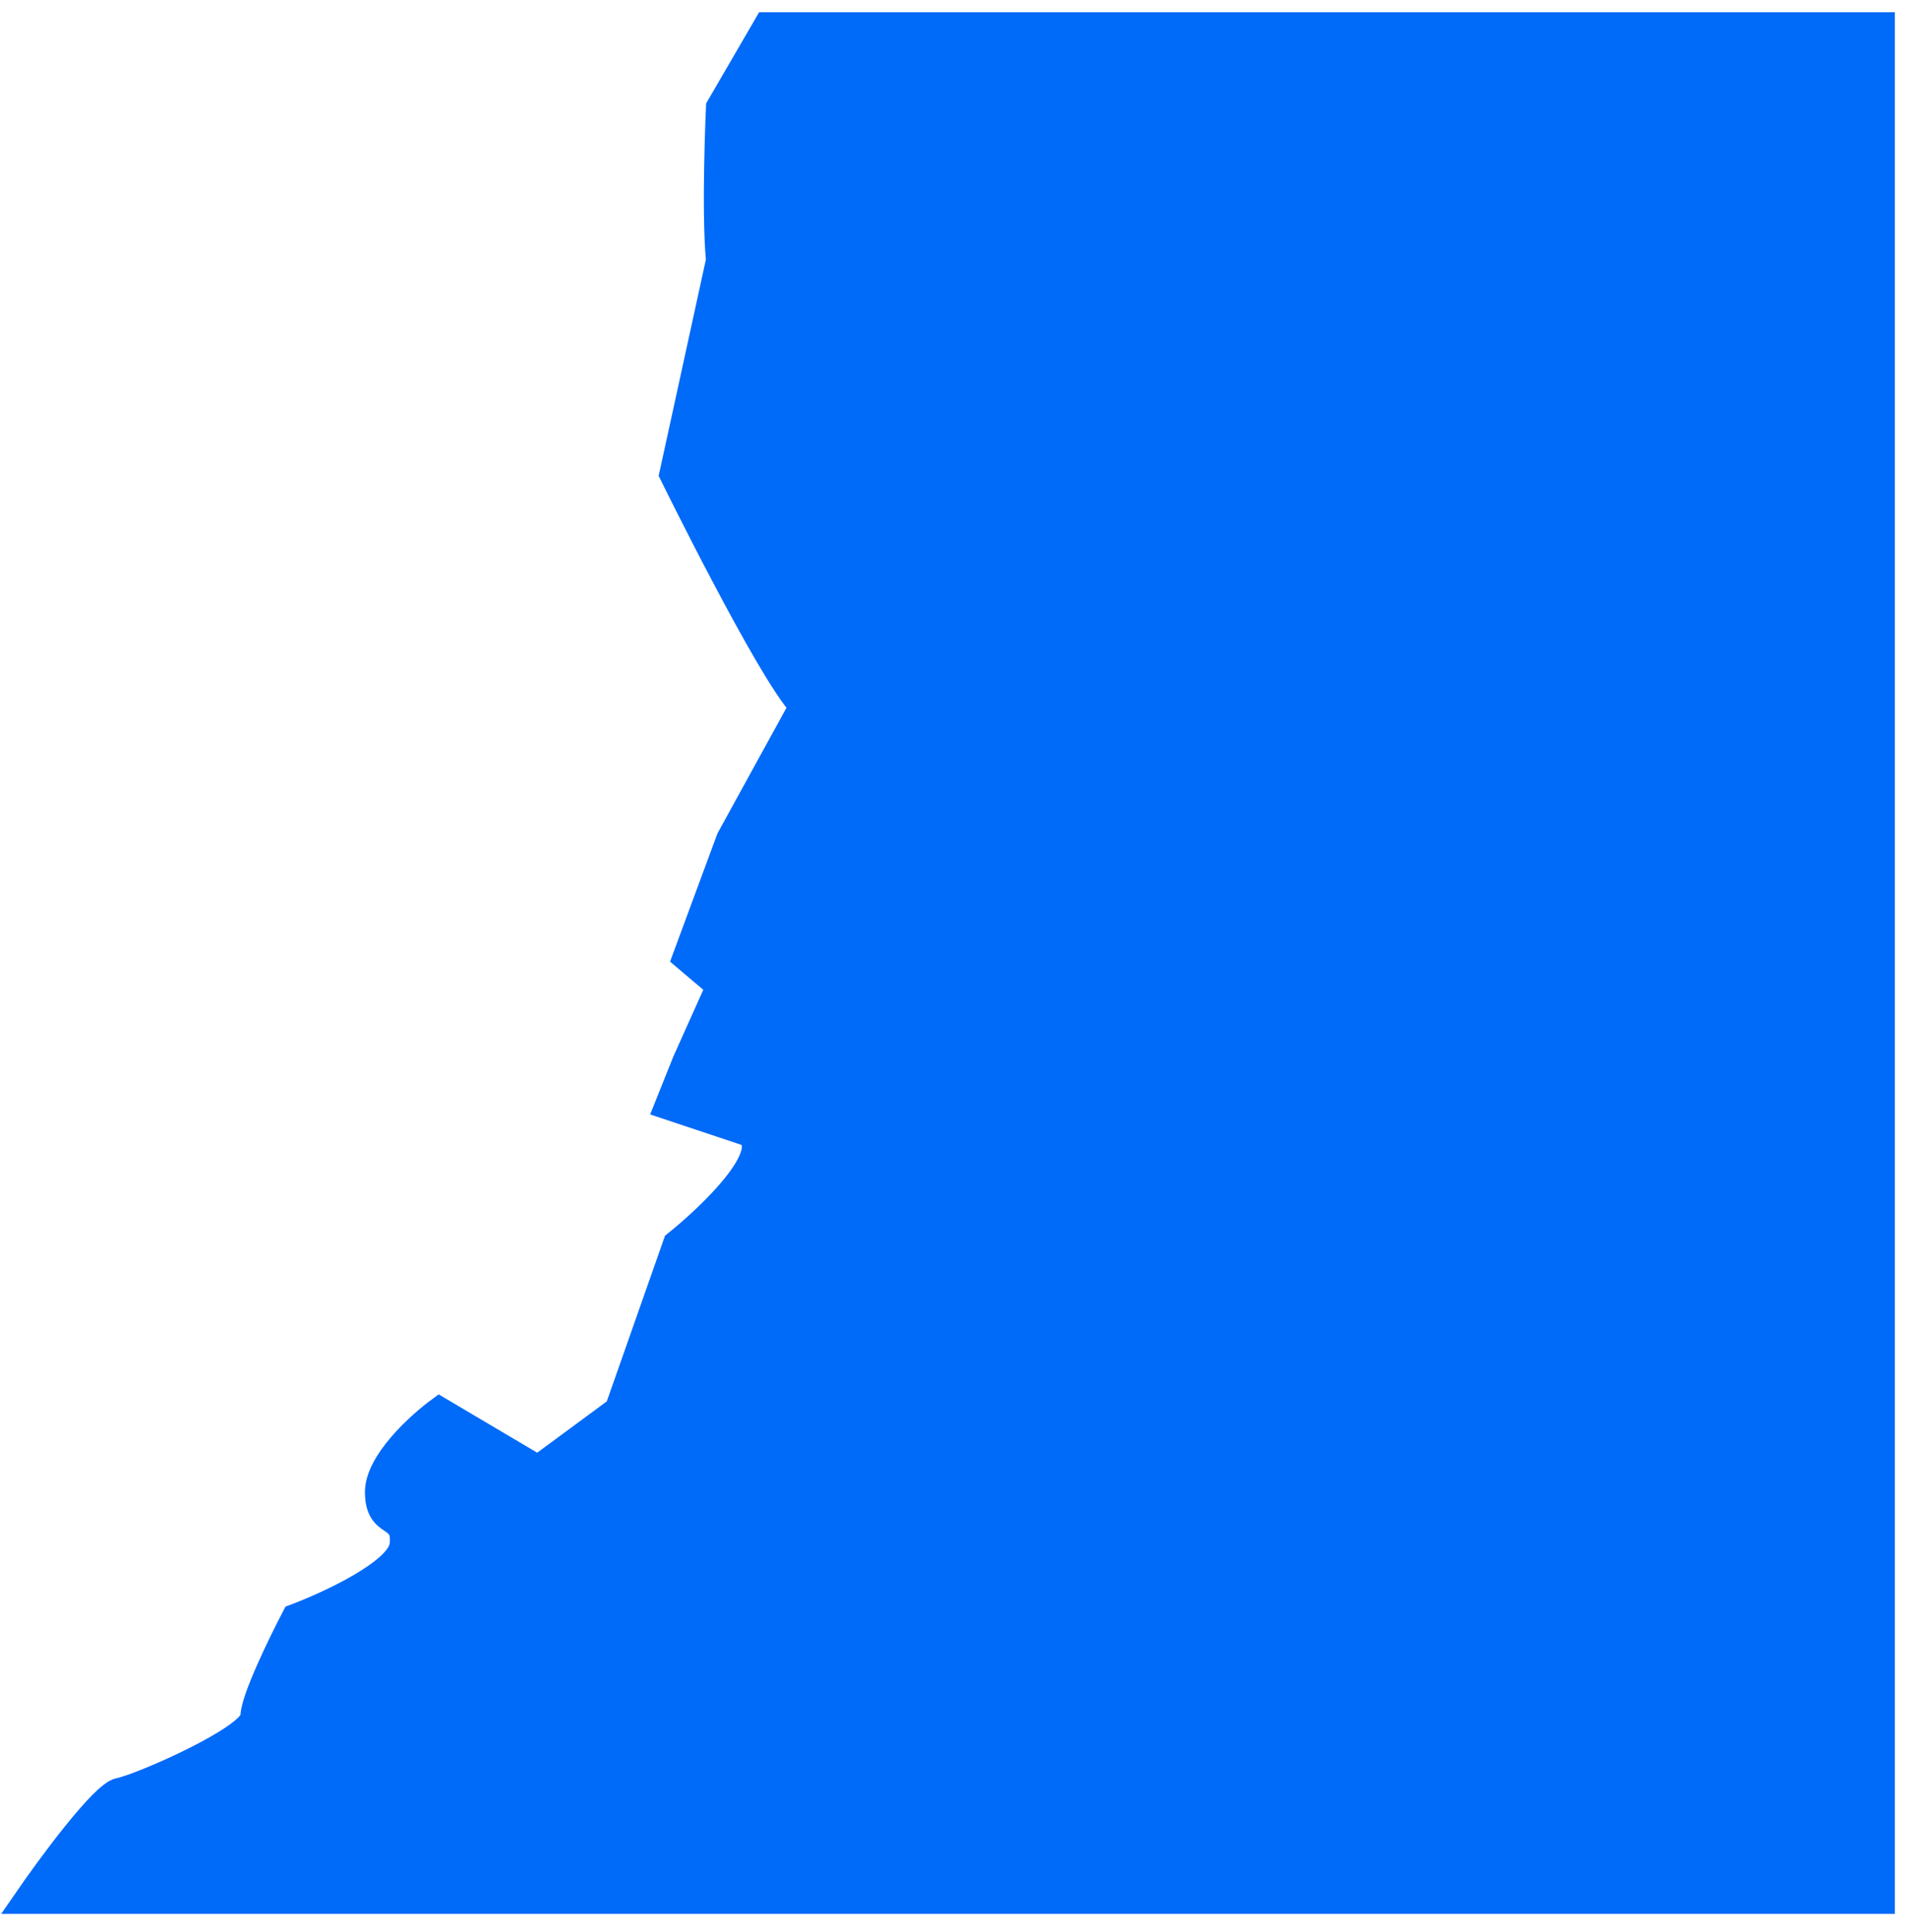 <svg width="78" height="79" viewBox="0 0 78 79" fill="none" xmlns="http://www.w3.org/2000/svg">
<path d="M77.004 1L31.338 1L29.376 4.374C29.376 4.374 29.181 8.563 29.376 10.648L27.466 19.394C27.466 19.394 31.409 27.416 32.77 28.883L29.8 34.29L27.997 39.166L29.376 40.333L27.997 43.407L27.254 45.262L30.596 46.376C31.656 47.181 29.057 49.68 27.625 50.828L25.239 57.614L22.003 59.999L17.972 57.614C17.124 58.232 15.427 59.776 15.427 61.006C15.427 62.543 16.593 61.854 16.434 63.179C16.307 64.24 13.446 65.565 12.032 66.095C11.466 67.173 10.335 69.498 10.335 70.177C10.335 71.025 5.72 73.039 4.872 73.198C4.193 73.325 2.008 76.29 1 77.757H19.988H24.072H77.004V1Z" fill="#006AF9" stroke="#006AF9"/>
</svg>
